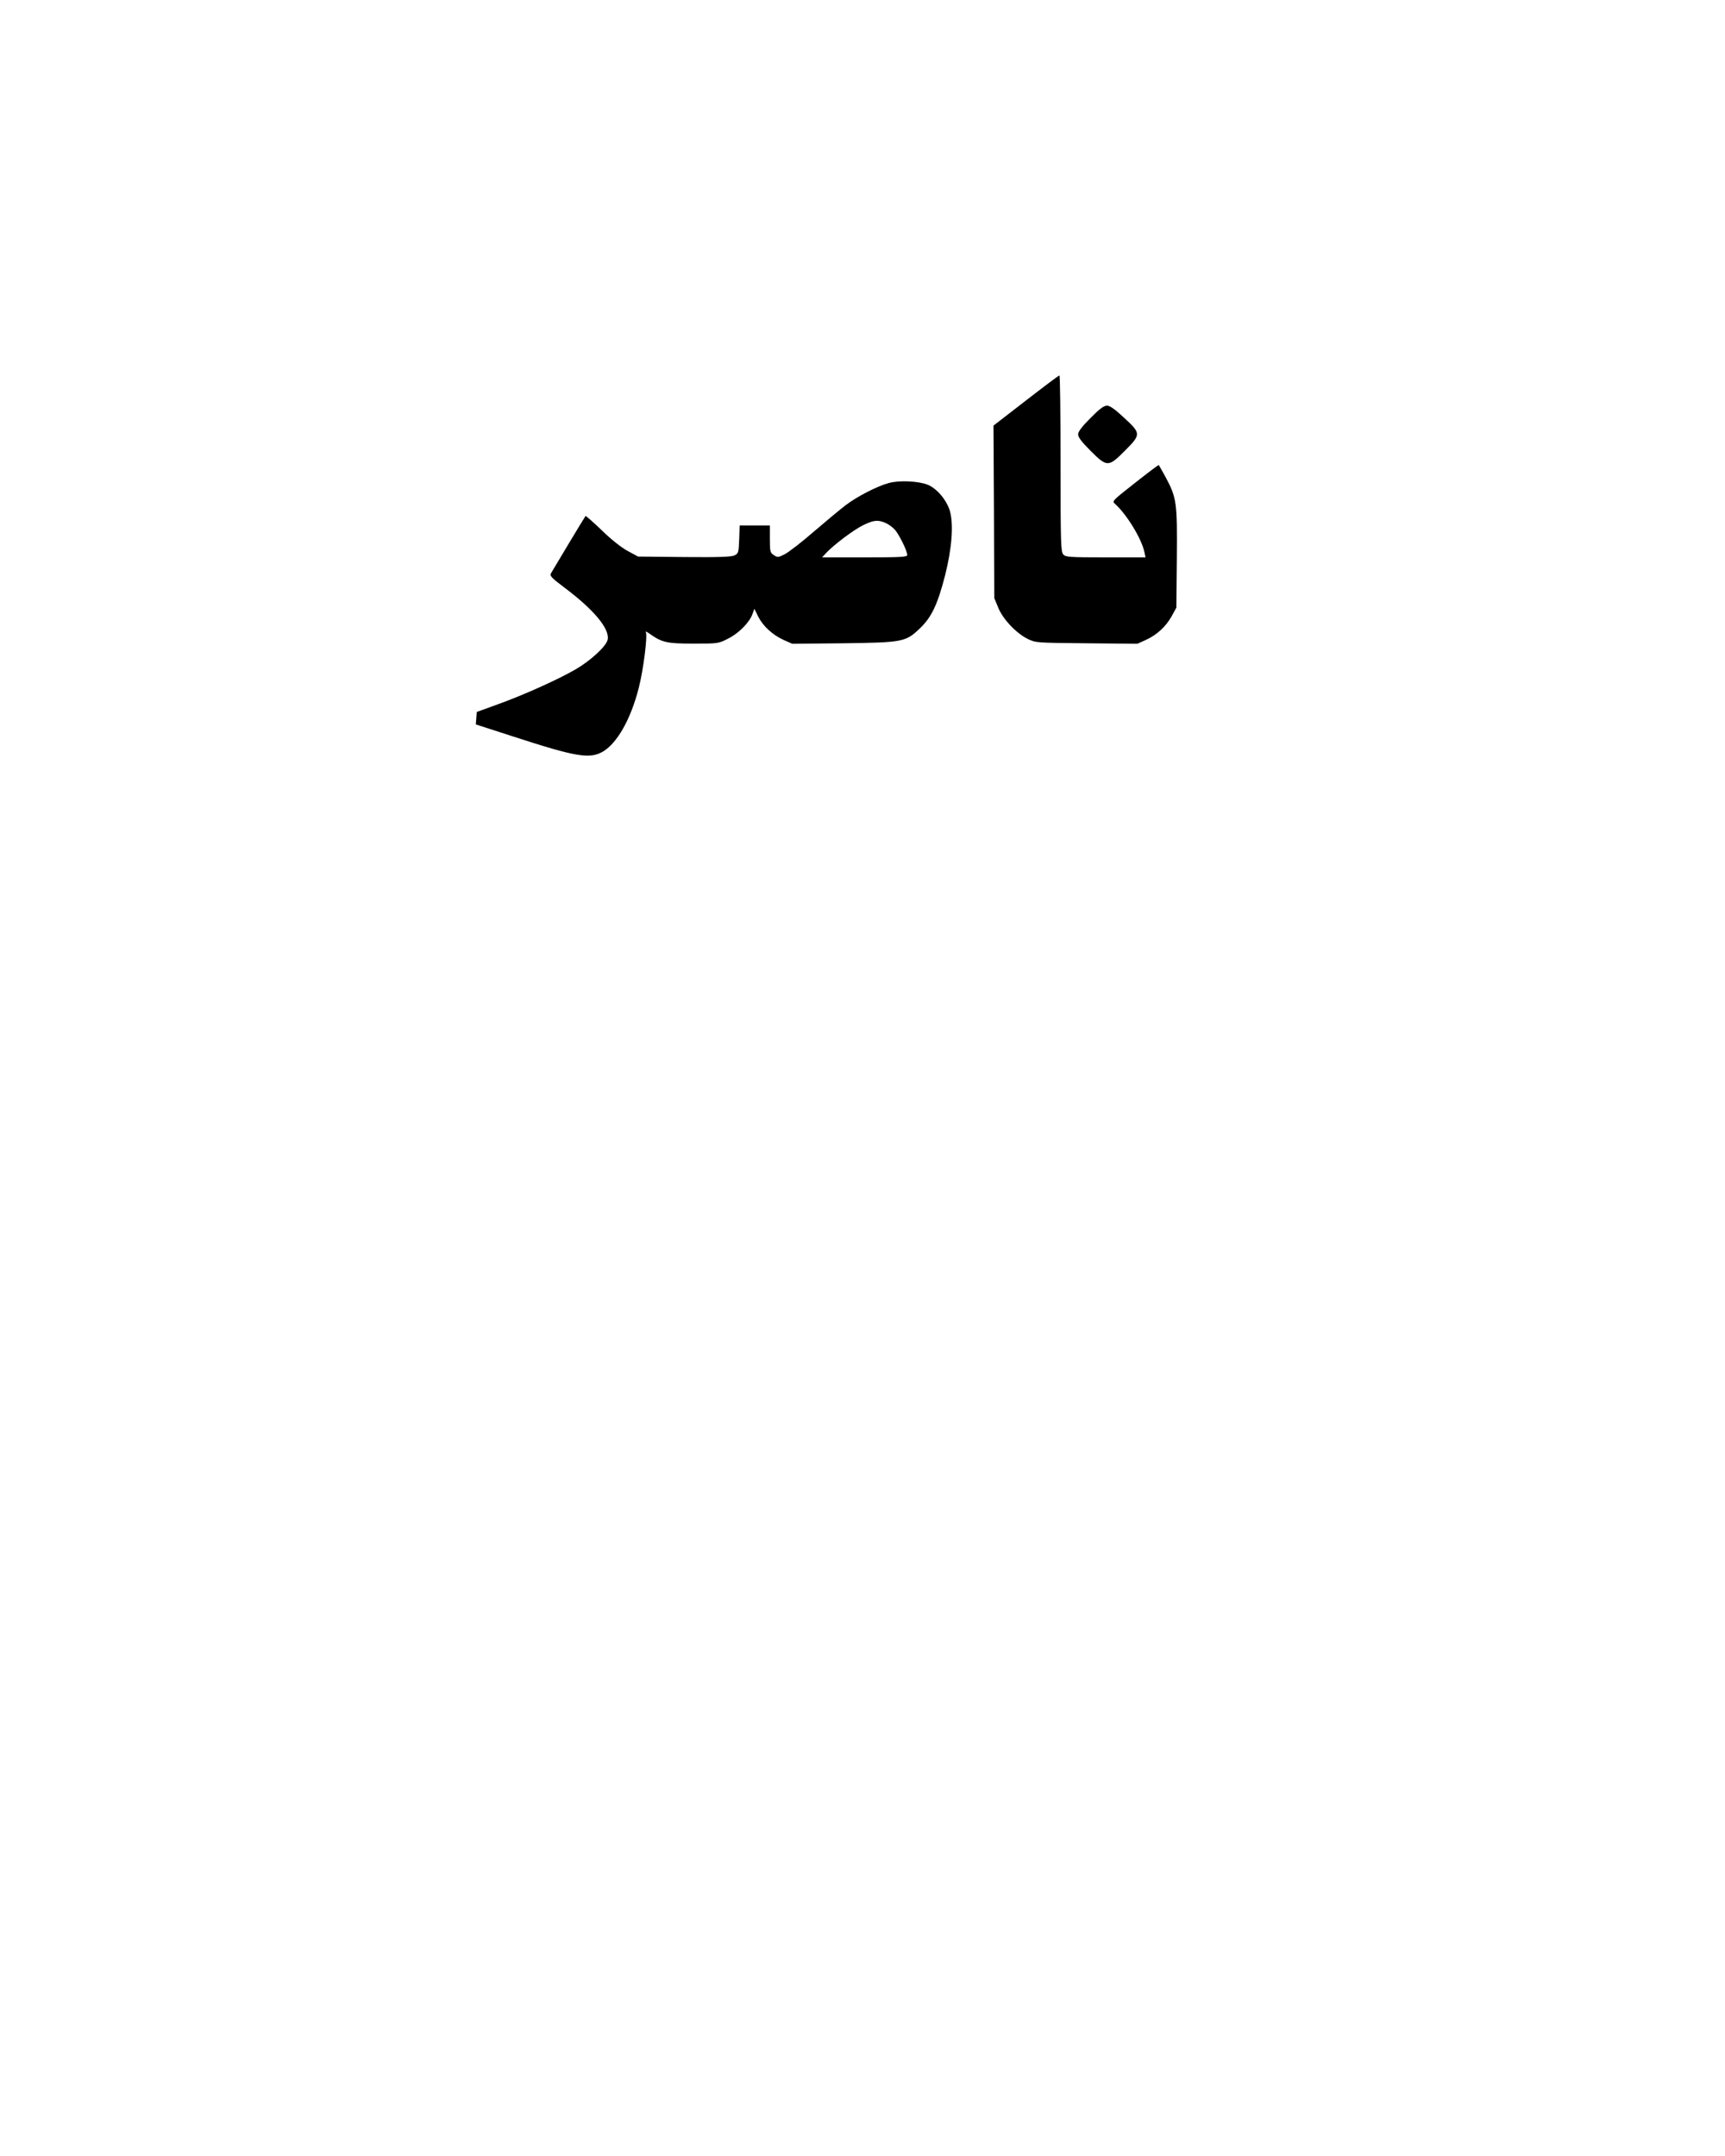 <?xml version="1.0" encoding="UTF-8" standalone="yes"?>
<svg version="1.0" xmlns="http://www.w3.org/2000/svg" width="1080" height="1350" viewBox="0 0 1080 1350" preserveAspectRatio="xMidYMid meet">
  <g transform="translate(0,1350) scale(0.1,-0.1)" fill="#000000" stroke="none">
    <path d="M6423 10992 l-203 -157 3 -540 2 -540 24 -58 c28 -72 114 -163 186
-198 49 -24 54 -24 368 -27 l318 -3 53 24 c70 32 125 83 162 149 l29 53 3 308
c3 350 -1 379 -69 507 -23 41 -42 76 -44 78 -2 2 -68 -48 -148 -111 -145 -114
-146 -115 -125 -133 74 -67 166 -219 183 -301 l7 -33 -250 0 c-228 0 -250 2
-265 18 -15 17 -17 71 -17 570 0 304 -3 552 -7 551 -5 0 -99 -71 -210 -157z"/>
    <path d="M6827 10882 c-55 -55 -77 -85 -77 -102 0 -18 22 -47 78 -103 103
-103 112 -103 215 1 102 102 101 108 -5 206 -58 54 -89 76 -107 76 -20 0 -47
-20 -104 -78z"/>
    <path d="M5563 10475 c-73 -20 -197 -84 -268 -138 -33 -25 -123 -100 -200
-166 -77 -67 -159 -130 -183 -142 -40 -20 -44 -20 -67 -5 -23 15 -25 22 -25
101 l0 85 -95 0 -94 0 -3 -87 c-3 -82 -5 -88 -28 -100 -19 -10 -93 -13 -315
-11 l-290 3 -65 35 c-39 21 -104 72 -162 129 -54 52 -100 92 -102 90 -5 -5
-201 -332 -216 -358 -9 -17 1 -28 86 -92 185 -139 284 -259 268 -326 -10 -41
-108 -131 -200 -184 -104 -61 -323 -160 -487 -219 l-132 -48 -3 -39 -3 -39
238 -77 c391 -127 475 -141 558 -93 89 53 174 202 224 398 29 113 57 331 44
351 -4 6 7 1 24 -11 77 -55 108 -62 274 -62 154 0 157 0 217 31 67 33 134 101
153 154 l12 33 24 -49 c30 -59 89 -114 159 -146 l54 -24 317 3 c377 5 393 8
483 94 72 69 110 148 157 331 43 171 54 319 30 404 -21 69 -81 140 -139 164
-59 23 -180 29 -245 10z m-20 -249 c18 -7 44 -26 59 -42 27 -30 78 -133 78
-159 0 -13 -39 -15 -267 -15 l-266 0 24 26 c49 53 176 148 234 176 67 32 91
34 138 14z"/>
  </g>
</svg>